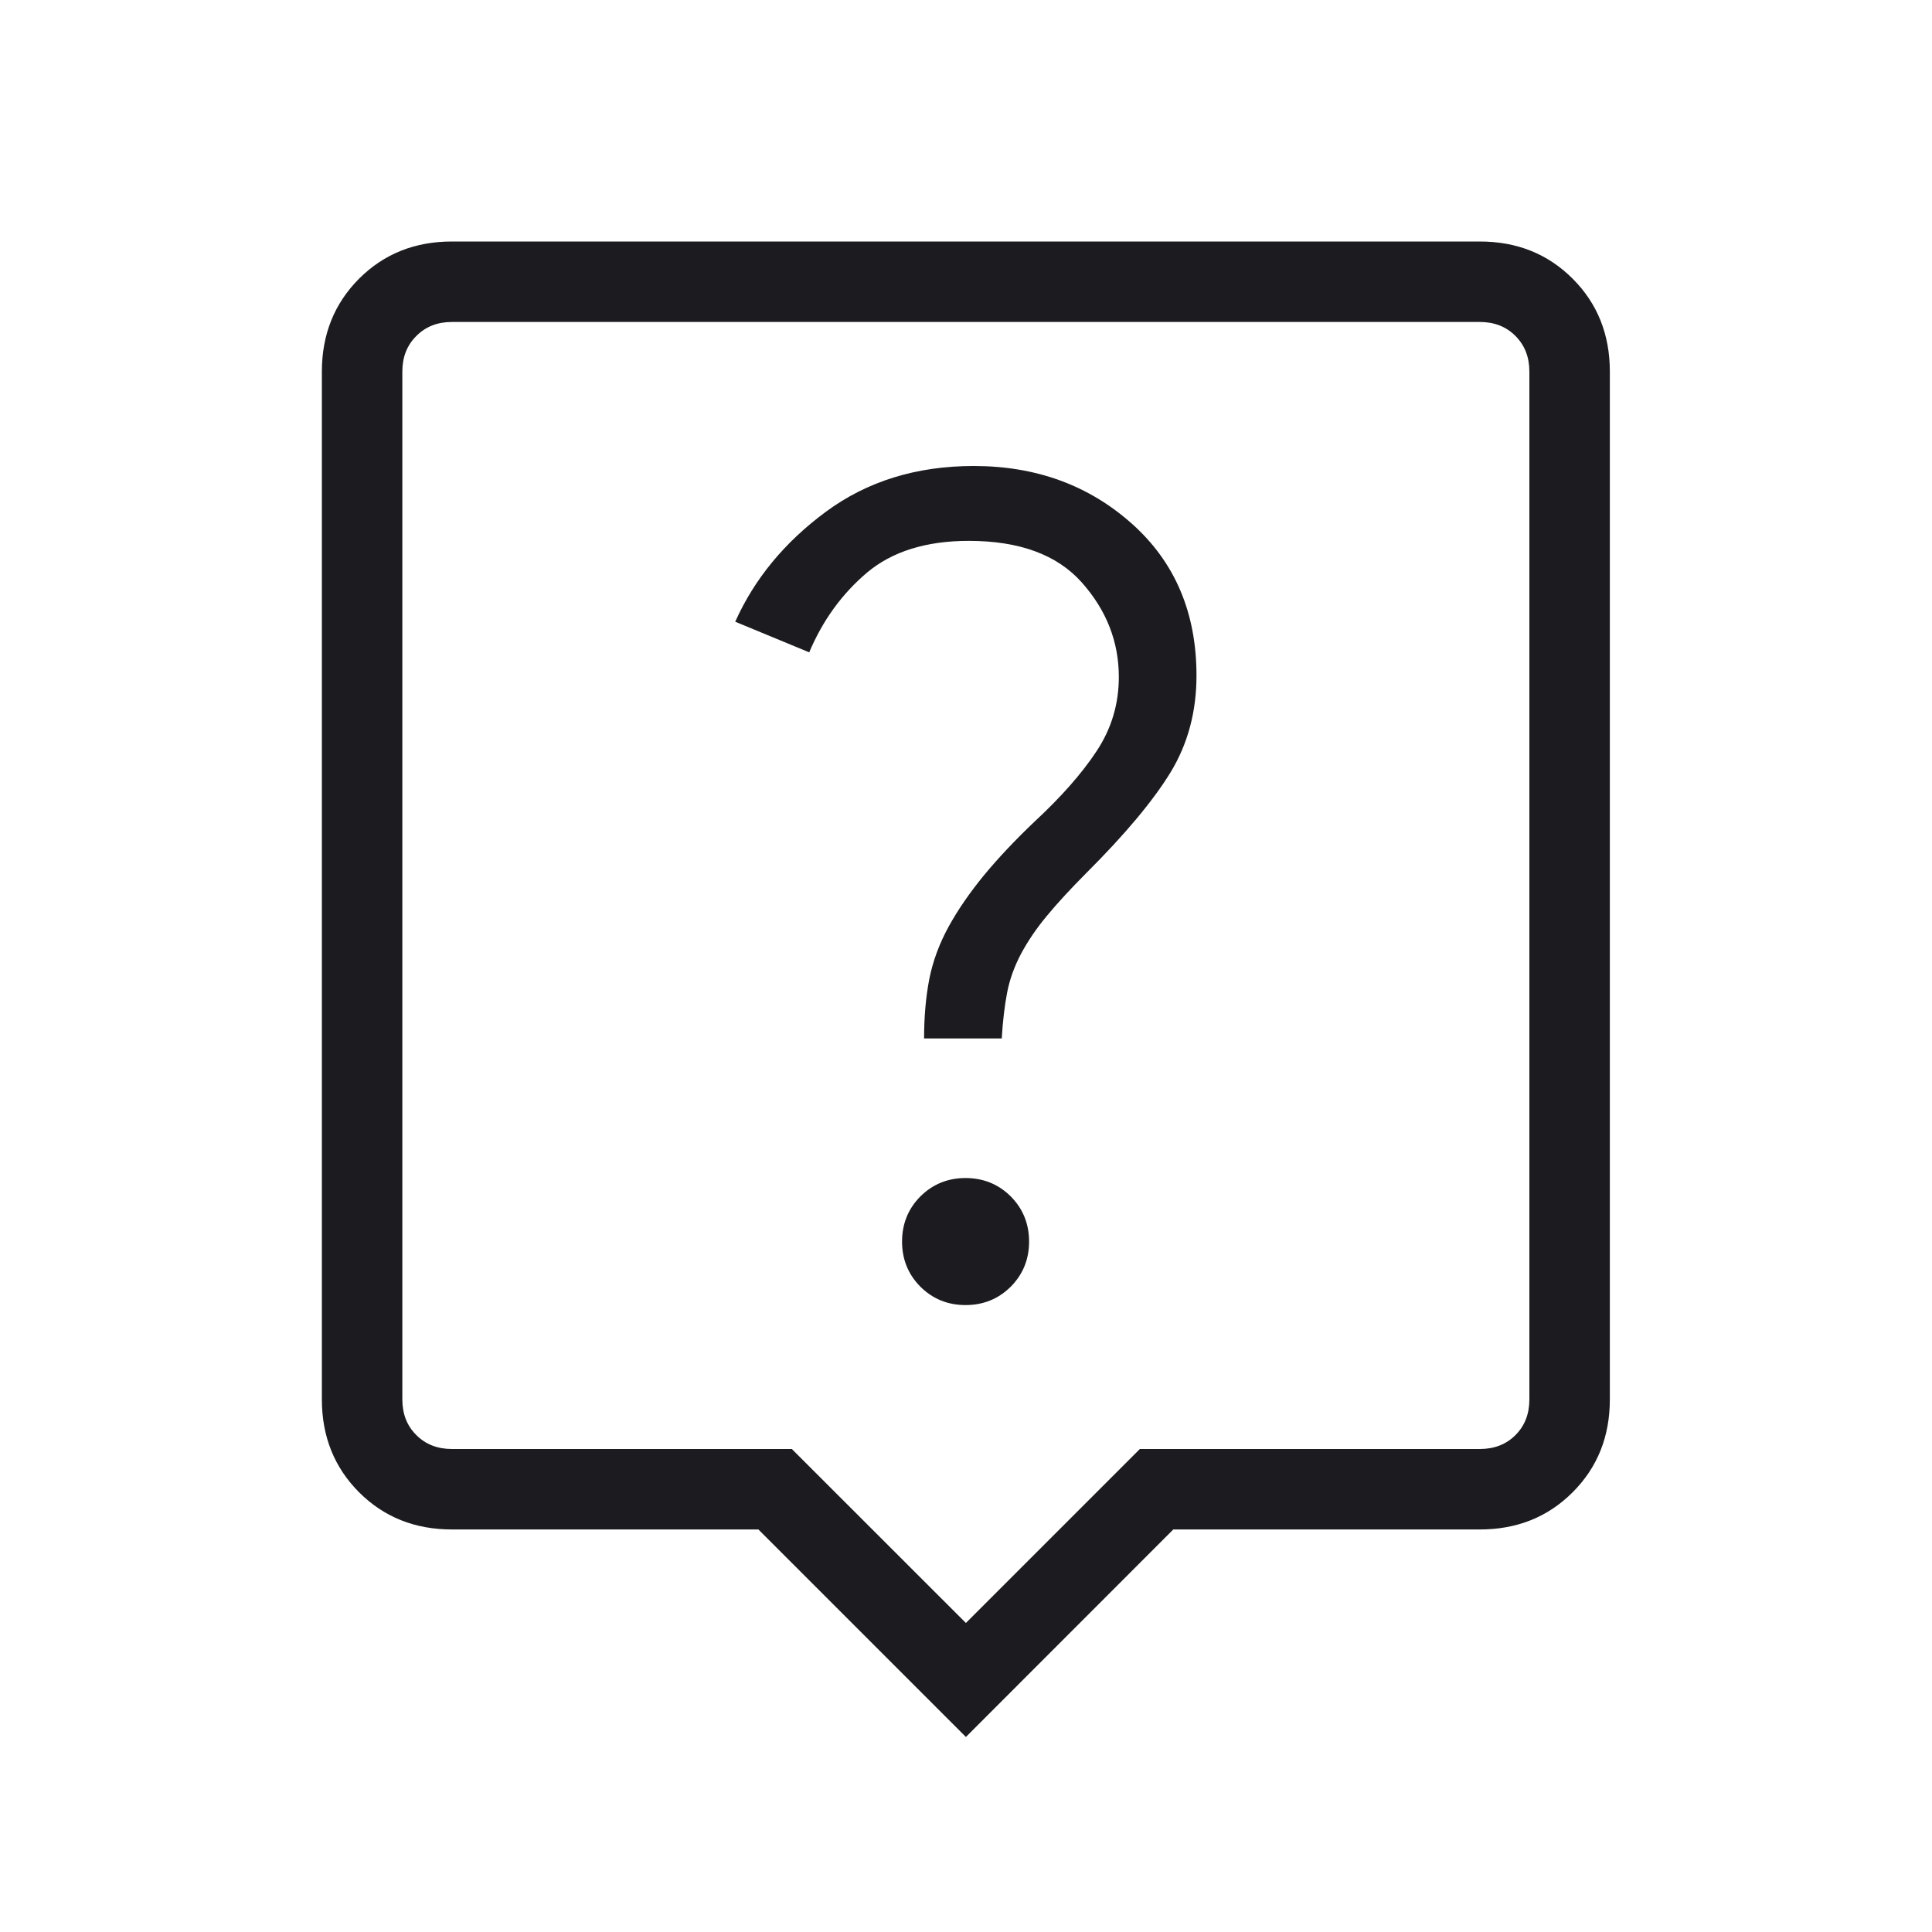 <svg width="20" height="20" viewBox="0 0 20 20" fill="none" xmlns="http://www.w3.org/2000/svg">
<mask id="mask0_1347_3677" style="mask-type:alpha" maskUnits="userSpaceOnUse" x="0" y="0" width="20" height="20">
<rect width="20" height="20" fill="#D9D9D9"/>
</mask>
<g mask="url(#mask0_1347_3677)">
<path d="M9.995 13.51C10.18 13.51 10.336 13.446 10.463 13.32C10.589 13.193 10.653 13.037 10.653 12.853C10.653 12.668 10.589 12.512 10.463 12.385C10.336 12.259 10.18 12.195 9.995 12.195C9.811 12.195 9.655 12.259 9.528 12.385C9.402 12.512 9.338 12.668 9.338 12.853C9.338 13.037 9.402 13.193 9.528 13.32C9.655 13.446 9.811 13.51 9.995 13.51ZM9.566 10.75H10.37C10.381 10.567 10.4 10.409 10.426 10.274C10.452 10.139 10.5 10.006 10.569 9.875C10.639 9.744 10.728 9.612 10.838 9.48C10.947 9.348 11.083 9.201 11.245 9.038C11.646 8.638 11.937 8.29 12.117 7.996C12.296 7.702 12.386 7.368 12.386 6.994C12.386 6.343 12.163 5.819 11.717 5.421C11.27 5.023 10.725 4.824 10.08 4.824C9.487 4.824 8.977 4.982 8.549 5.298C8.121 5.614 7.809 5.994 7.611 6.436L8.377 6.753C8.517 6.421 8.717 6.146 8.976 5.927C9.236 5.709 9.587 5.599 10.029 5.599C10.554 5.599 10.944 5.743 11.199 6.03C11.454 6.317 11.582 6.643 11.582 7.008C11.582 7.287 11.506 7.542 11.353 7.774C11.2 8.006 10.986 8.249 10.71 8.505C10.506 8.699 10.331 8.885 10.185 9.062C10.04 9.239 9.918 9.415 9.821 9.591C9.724 9.768 9.657 9.949 9.62 10.135C9.584 10.322 9.566 10.527 9.566 10.75ZM9.999 17.981L7.851 15.833H4.678C4.295 15.833 3.974 15.705 3.717 15.448C3.461 15.191 3.332 14.871 3.332 14.487V3.846C3.332 3.463 3.461 3.142 3.717 2.885C3.974 2.628 4.295 2.5 4.678 2.5H15.319C15.703 2.5 16.023 2.628 16.28 2.885C16.537 3.142 16.665 3.463 16.665 3.846V14.487C16.665 14.871 16.537 15.191 16.28 15.448C16.023 15.705 15.703 15.833 15.319 15.833H12.146L9.999 17.981ZM4.678 15H8.197L9.999 16.801L11.8 15H15.319C15.469 15 15.592 14.952 15.688 14.856C15.784 14.76 15.832 14.637 15.832 14.487V3.846C15.832 3.697 15.784 3.574 15.688 3.478C15.592 3.381 15.469 3.333 15.319 3.333H4.678C4.529 3.333 4.406 3.381 4.31 3.478C4.213 3.574 4.165 3.697 4.165 3.846V14.487C4.165 14.637 4.213 14.76 4.31 14.856C4.406 14.952 4.529 15 4.678 15Z" fill="#1C1B1F"/>
</g>
</svg>

